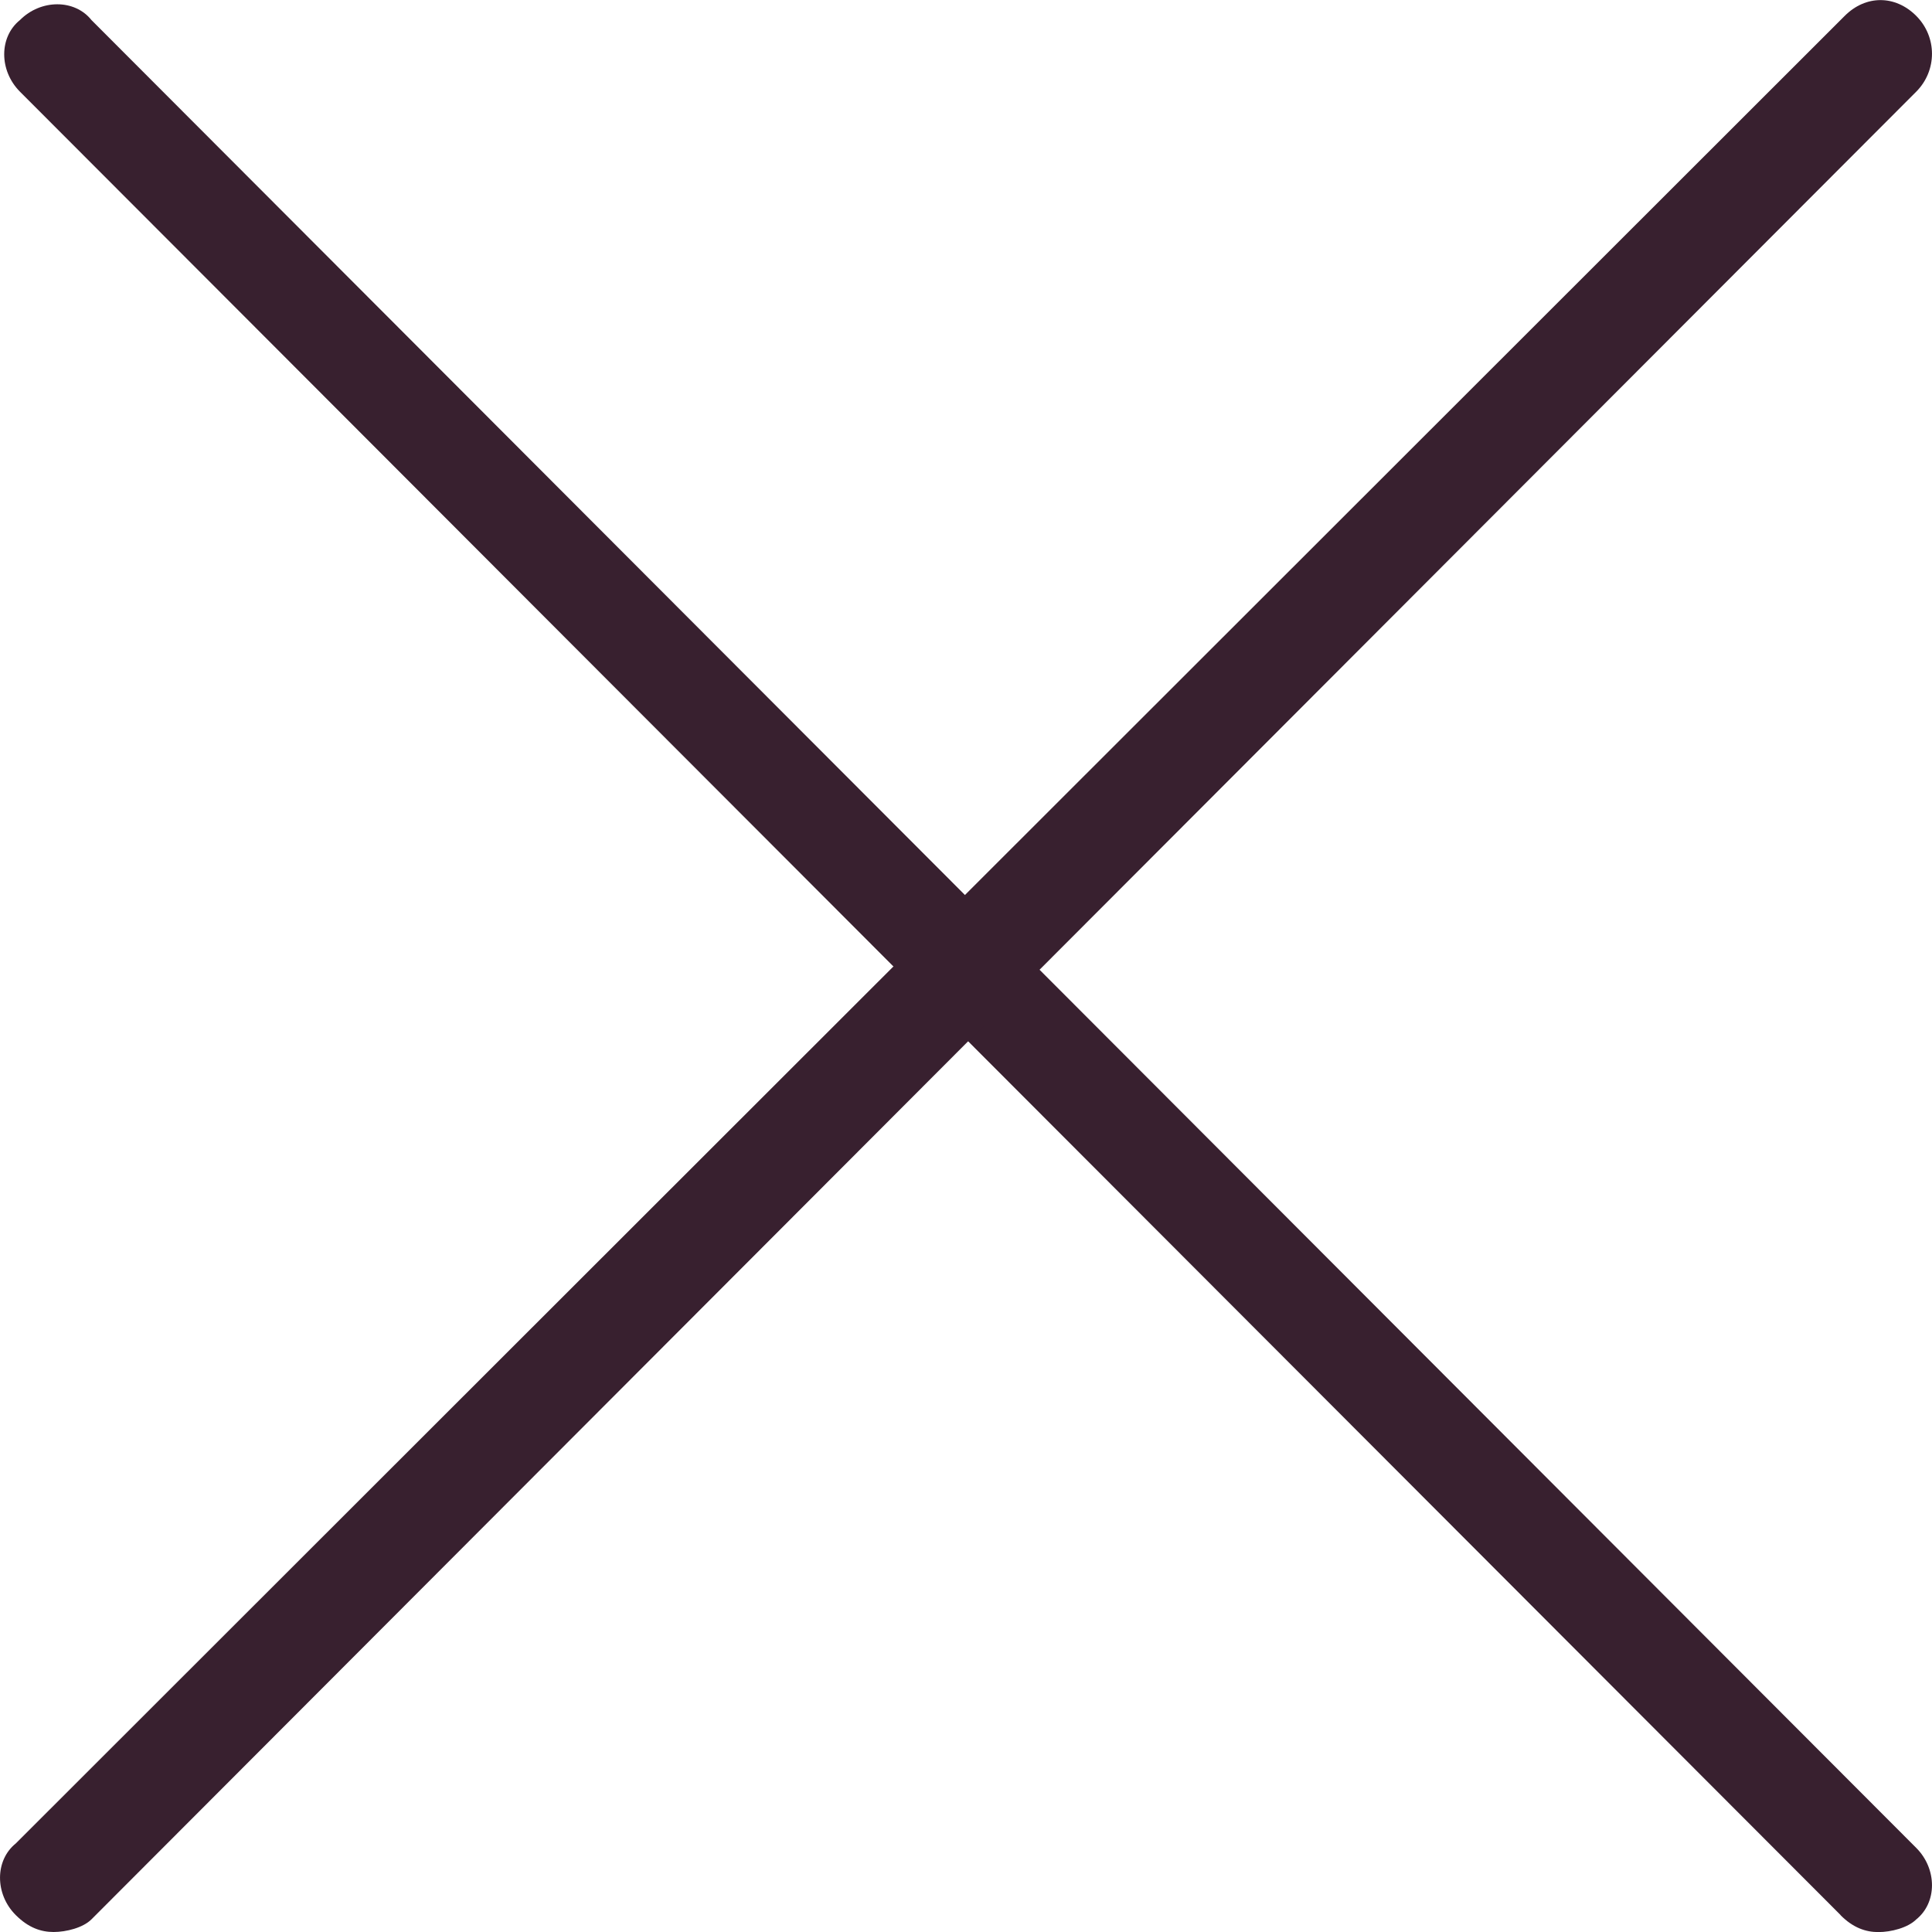 <svg xmlns="http://www.w3.org/2000/svg" width="24" height="24" viewBox="0 0 24 24">
    <g fill="none" fill-rule="evenodd">
        <g fill="#38202F">
            <g>
                <g>
                    <path d="M22.865 23.79L.248 1.139c-.261-.262-.261-.68 0-.89.26-.261.68-.261.888 0l22.668 22.706c.261.261.261.68 0 .889-.105.104-.313.157-.47.157-.157 0-.314-.053-.47-.21z" transform="translate(-966 -469) translate(966 469)"/>
                    <path d="M.666 24c-.157 0-.313-.053-.47-.21-.261-.26-.261-.68 0-.89L22.916.197c.261-.261.627-.261.888 0 .261.262.261.68 0 .942L1.136 23.843c-.104.104-.313.157-.47.157" transform="translate(-966 -469) translate(966 469)"/>
                </g>
            </g>
        </g>
    </g>
</svg>

